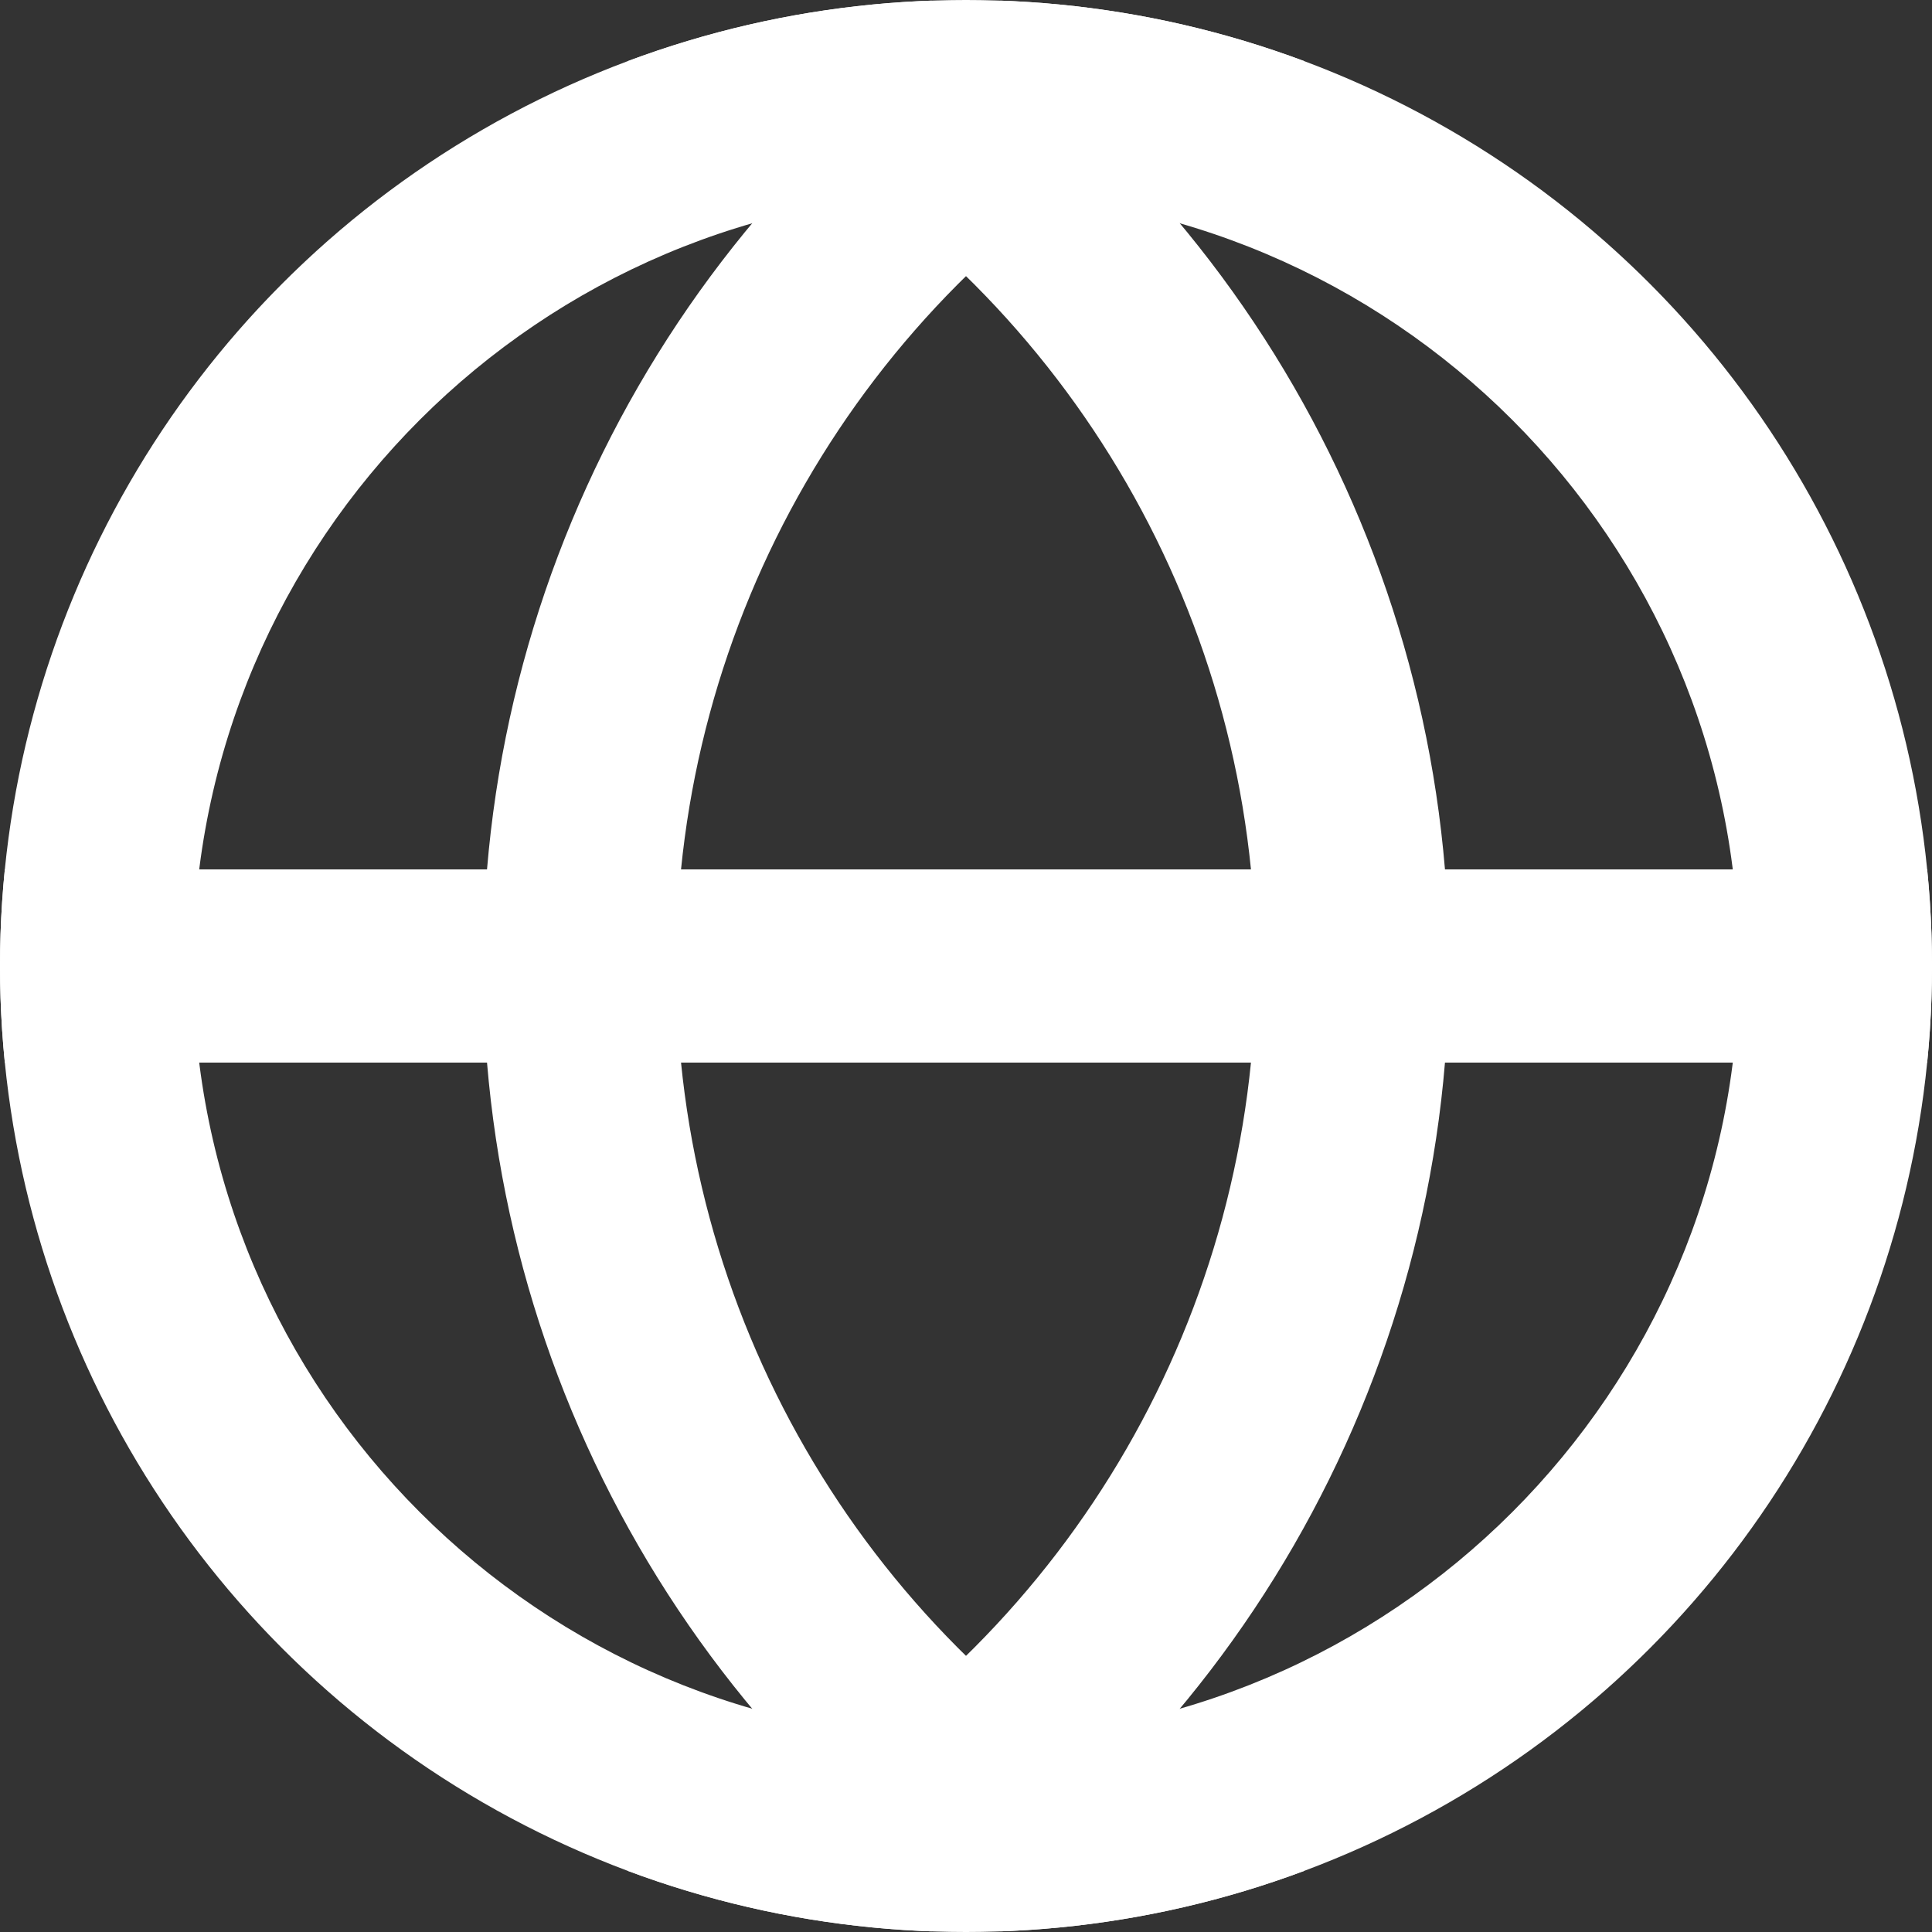 <svg id="icon-globe" xmlns="http://www.w3.org/2000/svg" xmlns:xlink="http://www.w3.org/1999/xlink" width="20" height="20" viewBox="0 0 20 20">
  <rect x="0" y="0" width="20" height="20" fill="#333333" stroke="none"/>
  <defs>
    <clipPath id="clip-path">
      <circle id="Ellipse_4" data-name="Ellipse 4" cx="10" cy="10" r="10" transform="translate(195 220)" fill="none" stroke="#fff" stroke-width="2"/>
    </clipPath>
  </defs>
  <g id="Mask_Group_1" data-name="Mask Group 1" transform="translate(-195 -220)" clip-path="url(#clip-path)">
    <g id="Path_4" data-name="Path 4" transform="translate(195 220)" fill="none">
      <path d="M10,0A10,10,0,1,1,0,10,10,10,0,0,1,10,0Z" stroke="none"/>
      <path d="M 10 2 C 5.589 2 2 5.589 2 10 C 2 14.411 5.589 18 10 18 C 14.411 18 18 14.411 18 10 C 18 5.589 14.411 2 10 2 M 10 0 C 15.523 0 20 4.477 20 10 C 20 15.523 15.523 20 10 20 C 4.477 20 0 15.523 0 10 C 0 4.477 4.477 0 10 0 Z" stroke="none" fill="#fff"/>
    </g>
    <g id="Ellipse_2" data-name="Ellipse 2" transform="translate(186 218)" fill="none" stroke="#fff" stroke-width="2">
      <circle cx="12" cy="12" r="12" stroke="none"/>
      <circle cx="12" cy="12" r="11" fill="none"/>
    </g>
    <g id="Ellipse_3" data-name="Ellipse 3" transform="translate(200 218)" fill="none" stroke="#fff" stroke-width="2">
      <circle cx="12" cy="12" r="12" stroke="none"/>
      <circle cx="12" cy="12" r="11" fill="none"/>
    </g>
    <line id="Line_1" data-name="Line 1" x2="20" transform="translate(195 230)" fill="none" stroke="#fff" stroke-width="2"/>
  </g>
</svg>
